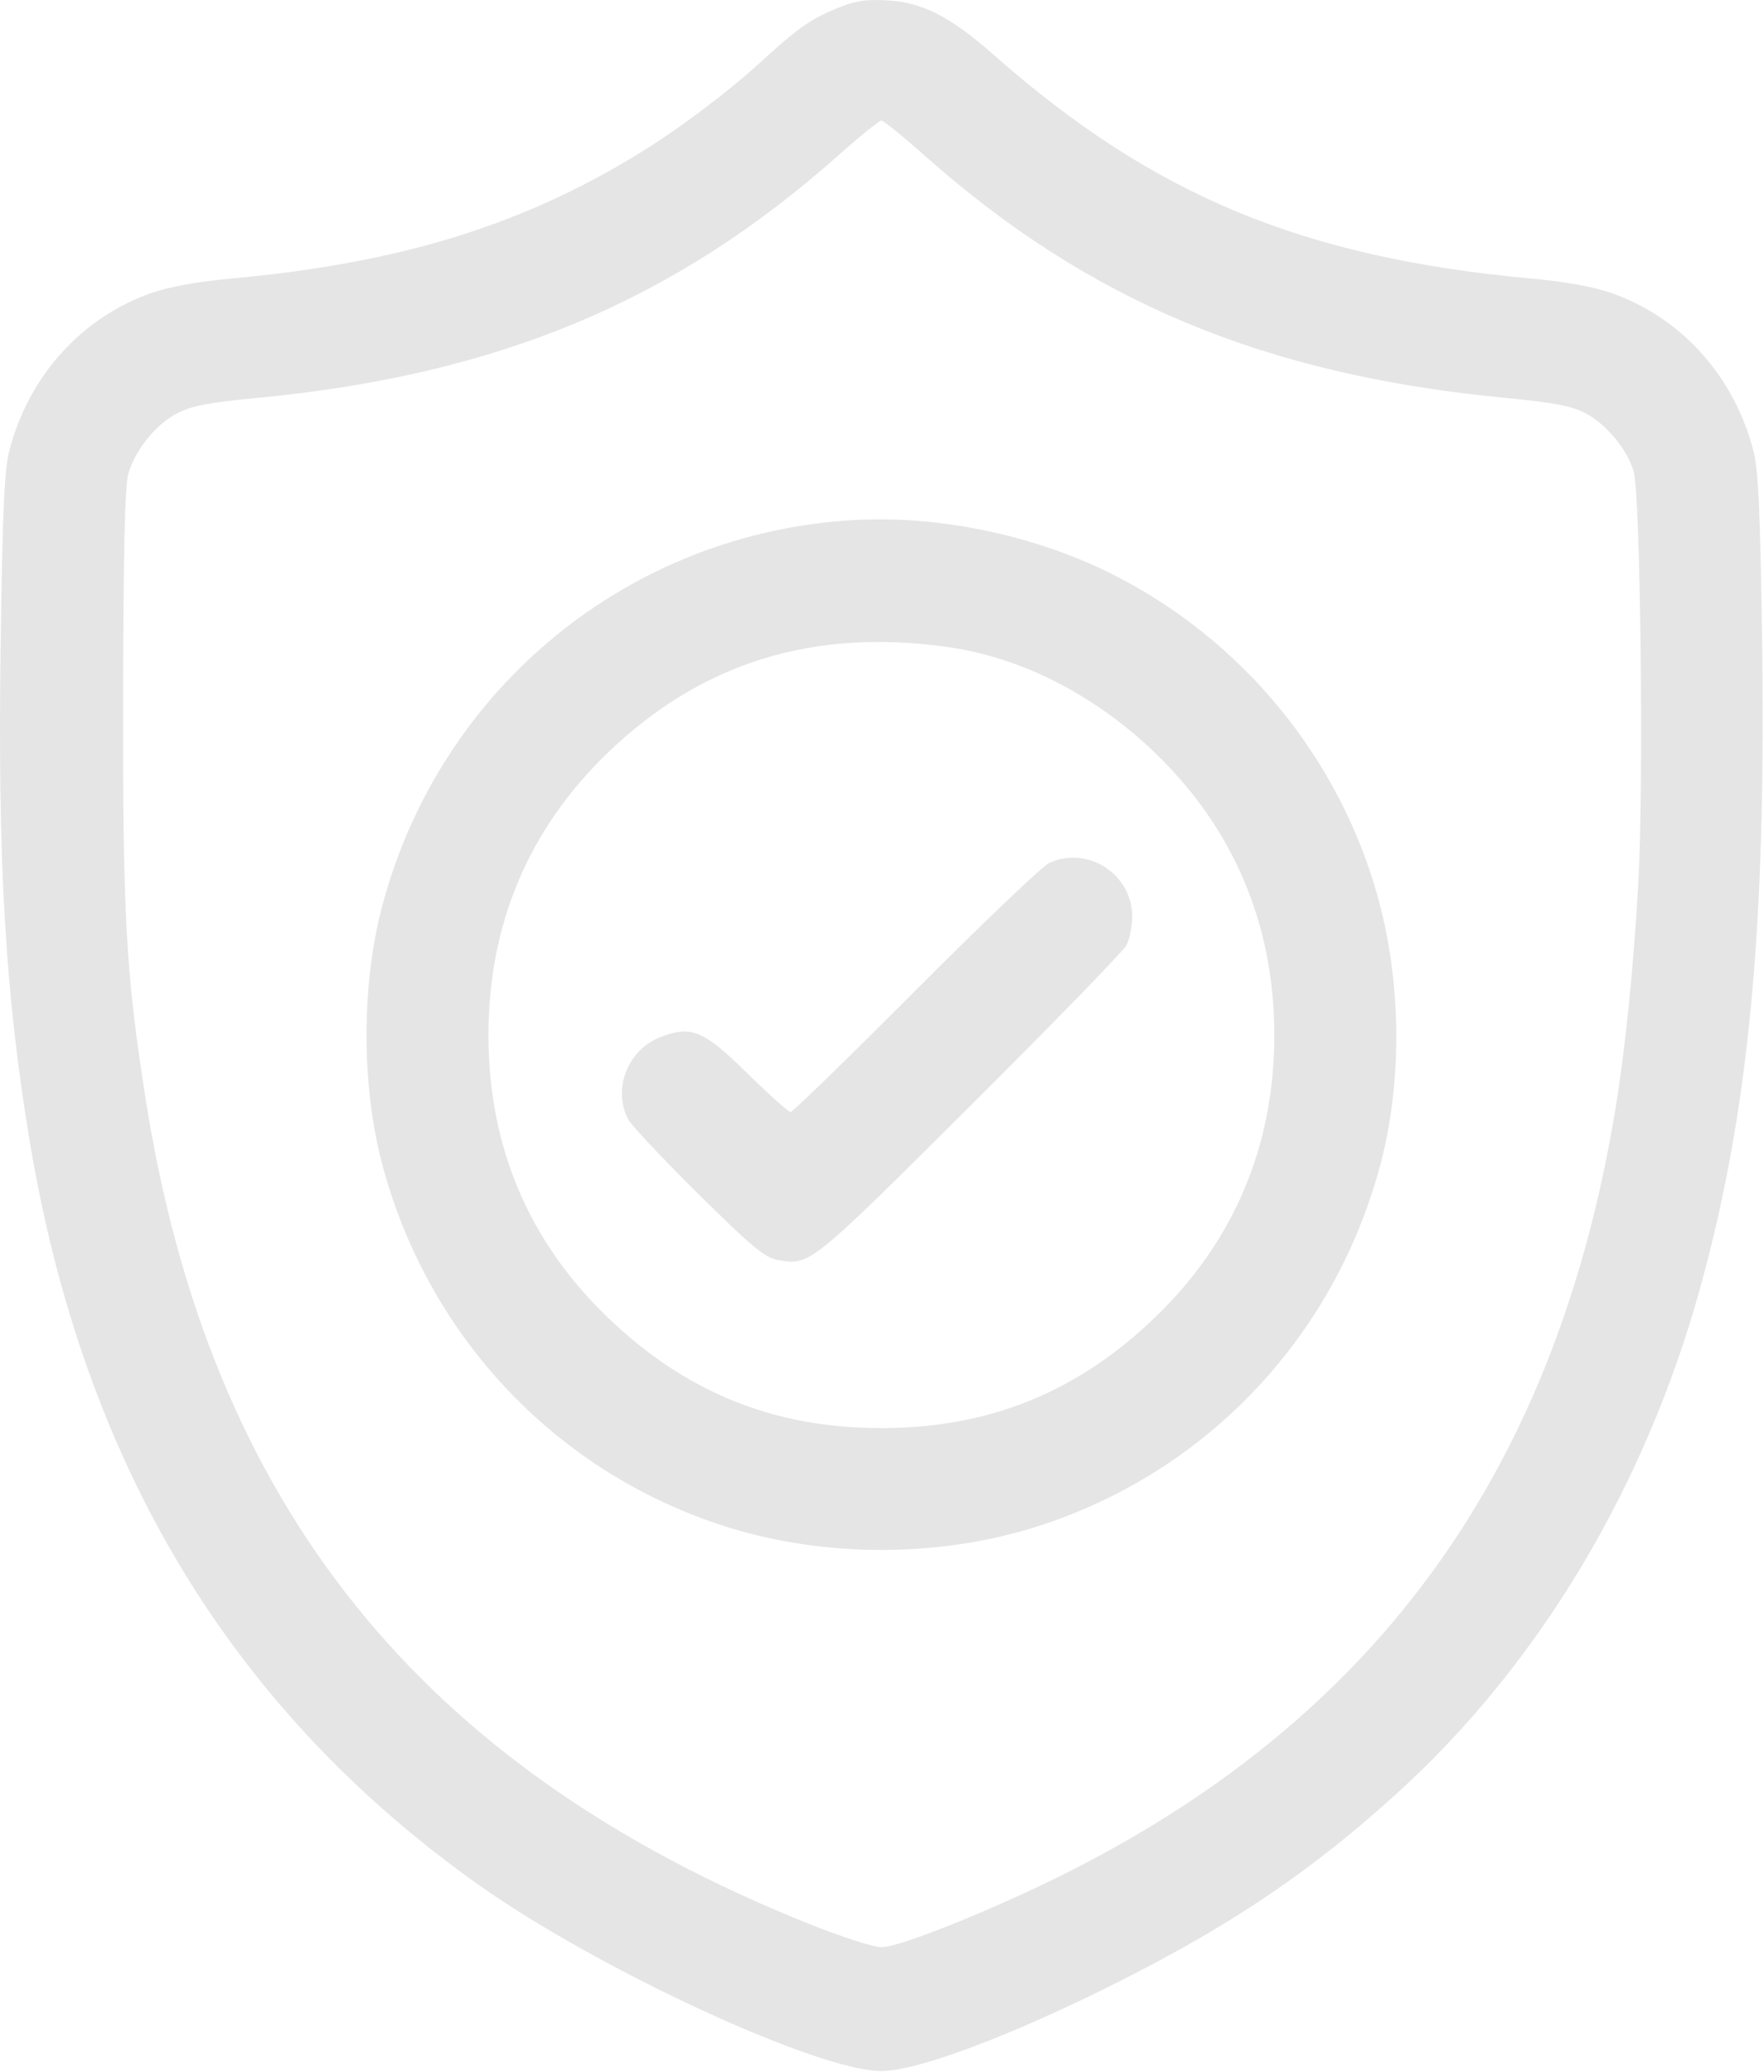 <?xml version="1.0" encoding="UTF-8"?> <svg xmlns="http://www.w3.org/2000/svg" width="436" height="512" viewBox="0 0 436 512" fill="none"> <path fill-rule="evenodd" clip-rule="evenodd" d="M206.57 2.172C200.101 4.892 197.209 6.949 187.84 15.493C179.645 22.968 167.533 32.05 157.84 37.986C128.807 55.773 98.608 65.037 57.34 68.817C49.05 69.576 41.903 70.852 37.614 72.337C20.245 78.352 7.131 92.832 2.321 111.305C1.082 116.064 0.636 125.889 0.165 158.805C-0.611 213.102 1.288 245.665 7.354 282.083C20.616 361.705 57.042 422.168 117.84 465.465C147.339 486.473 202.004 511.805 217.84 511.805C226.864 511.805 250.81 502.752 277.34 489.309C305.209 475.189 324.476 462.089 345.524 442.954C380.41 411.237 406.656 367.407 420.259 318.148C432.286 274.599 436.586 229.265 435.518 157.305C435.05 125.741 434.595 116.04 433.361 111.305C428.545 92.829 415.433 78.352 398.066 72.337C393.777 70.852 386.629 69.576 378.34 68.817C322.021 63.657 284.995 48.267 245.819 13.732C234.724 3.952 227.926 0.508 218.84 0.064C213.713 -0.186 211.121 0.259 206.57 2.172ZM228.454 38.38C269.042 74.448 312.516 92.618 371.84 98.305C384.072 99.478 388.287 100.28 391.831 102.103C396.986 104.756 402.284 111.16 403.807 116.58C405.478 122.528 406.283 195.179 404.934 218.305C403.667 240.029 401.756 258.9 399.314 273.805C384.814 362.328 341.391 423.215 265.019 462.117C246.9 471.346 222.533 481.204 217.84 481.204C215.904 481.204 207.861 478.606 199.84 475.389C103.873 436.909 51.727 371.976 35.949 271.305C31.122 240.506 30.334 226.379 30.43 172.305C30.495 136.264 30.87 120.071 31.709 117.097C33.362 111.227 38.536 104.837 43.849 102.103C47.392 100.28 51.608 99.478 63.84 98.305C123.164 92.618 166.638 74.448 207.226 38.38C212.534 33.663 217.31 29.805 217.84 29.805C218.37 29.805 223.146 33.663 228.454 38.38ZM211.34 128.501C155.741 131.544 108.868 169.777 94.496 223.805C89.288 243.382 89.288 268.228 94.496 287.805C105.669 329.807 136.651 362.961 177.518 376.645C202.934 385.156 232.746 385.156 258.162 376.645C299.029 362.961 330.011 329.807 341.183 287.805C346.575 267.535 346.409 243.25 340.734 222.329C331.253 187.374 306.876 157.745 274.308 141.594C255.409 132.222 232.063 127.367 211.34 128.501ZM234.287 159.902C252.512 162.479 270.673 171.768 285.566 186.128C304.956 204.826 314.964 228.546 314.964 255.805C314.964 283.145 305.014 306.728 285.566 325.482C266.295 344.064 244.443 352.915 217.84 352.915C191.237 352.915 169.385 344.064 150.114 325.482C130.609 306.673 120.729 283.246 120.729 255.805C120.729 228.444 130.666 204.882 150.114 186.128C173.303 163.768 200.876 155.177 234.287 159.902ZM259.34 213.245C257.69 213.994 242.843 228.152 226.346 244.706C209.85 261.26 195.926 274.805 195.406 274.805C194.885 274.805 190.148 270.57 184.88 265.393C173.875 254.582 170.947 253.347 163.27 256.279C155.179 259.369 151.331 269.133 155.261 276.604C156.042 278.089 163.804 286.354 172.511 294.97C185.522 307.847 188.994 310.756 192.012 311.316C200.163 312.828 199.889 313.048 239.66 273.456C260.187 253.023 277.624 235.09 278.41 233.605C279.197 232.119 279.84 228.924 279.84 226.503C279.84 216.017 268.867 208.92 259.34 213.245Z" fill="#E5E5E5"></path> </svg> 